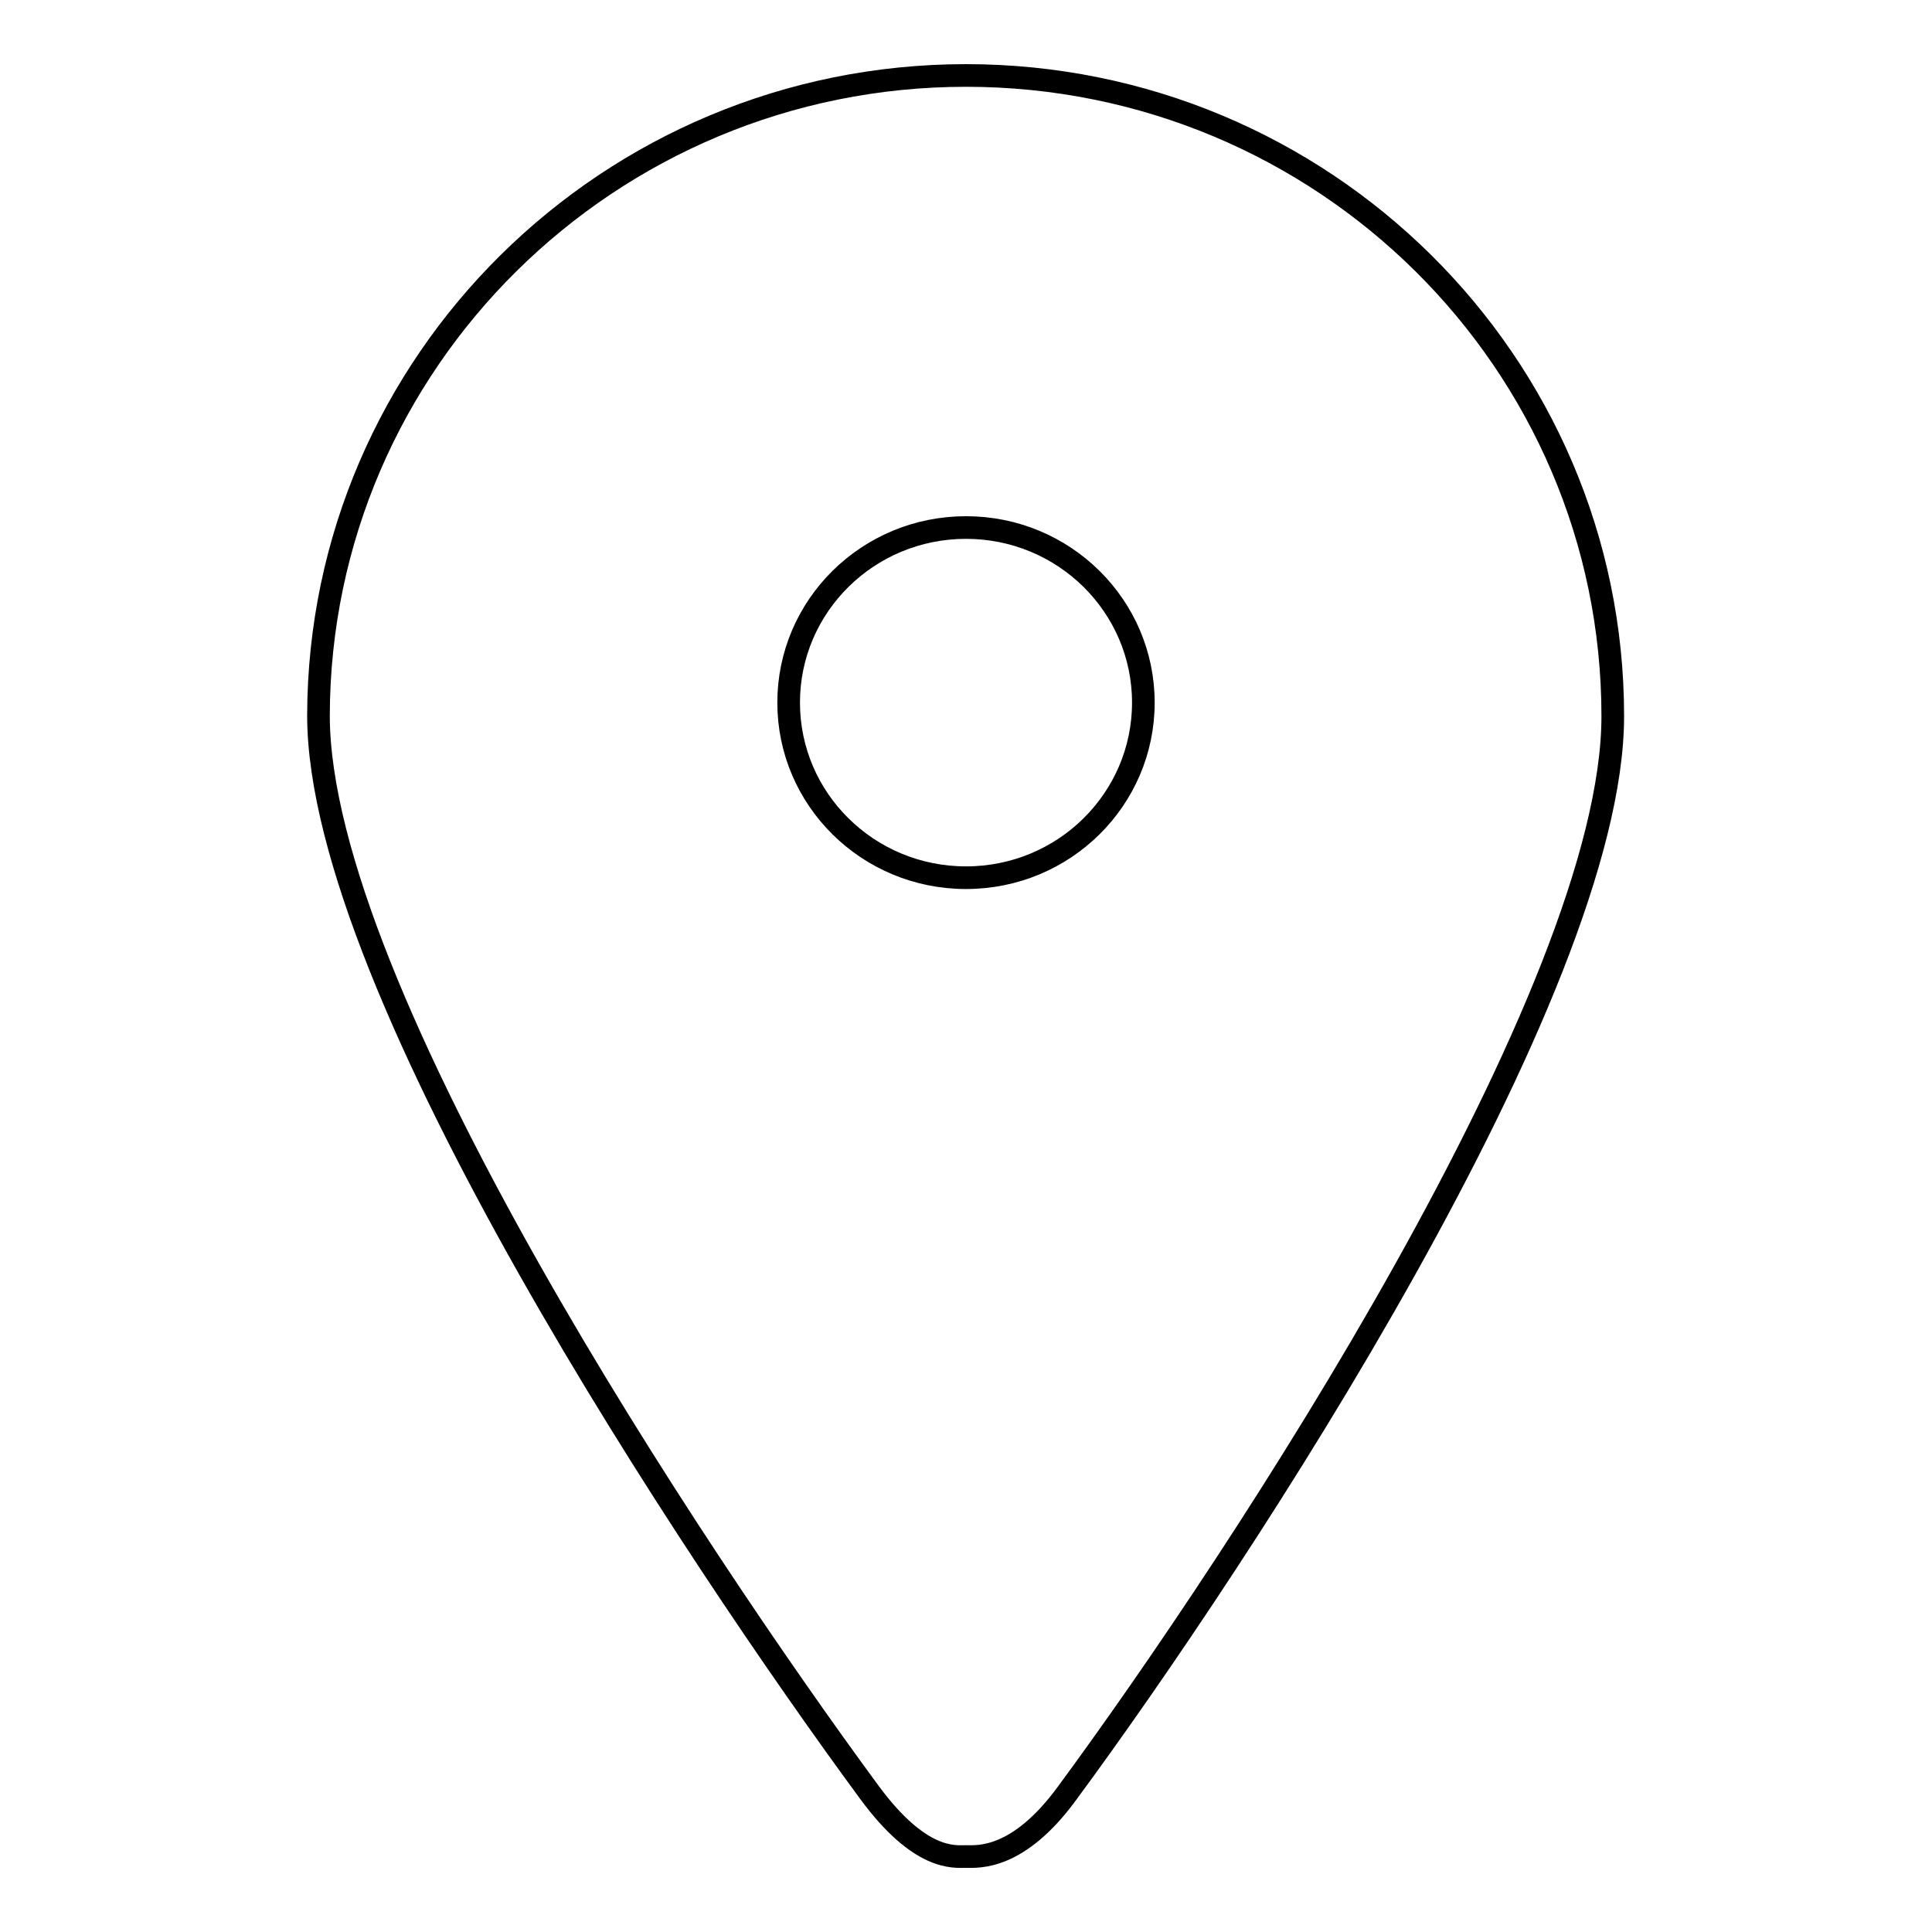 <?xml version="1.0" encoding="utf-8"?>
<!-- Svg Vector Icons : http://www.onlinewebfonts.com/icon -->
<!DOCTYPE svg PUBLIC "-//W3C//DTD SVG 1.1//EN" "http://www.w3.org/Graphics/SVG/1.1/DTD/svg11.dtd">
<svg version="1.1" xmlns="http://www.w3.org/2000/svg" xmlns:xlink="http://www.w3.org/1999/xlink" x="0px" y="0px" viewBox="0 0 256 256" enable-background="new 0 0 256 256" xml:space="preserve">
<g><g><path stroke-width="3" fill-opacity="0" stroke="#000000"  d="M115.2,237.5c-23.1-31.4-73-106.3-73-142.7C42.3,48,80.7,10,128,10c47.3,0,85.7,38,85.7,84.9c0,36.5-49.3,111.5-72.3,142.7c-6.5,8.9-11.8,8.4-13.4,8.4C126.4,246,121.9,246.6,115.2,237.5z M128,69.9c-13,0-23.5,10.4-23.5,23.2c0,12.8,10.5,23.2,23.5,23.2c13,0,23.5-10.4,23.5-23.2C151.5,80.3,141,69.9,128,69.9L128,69.9z"/></g></g>
</svg>